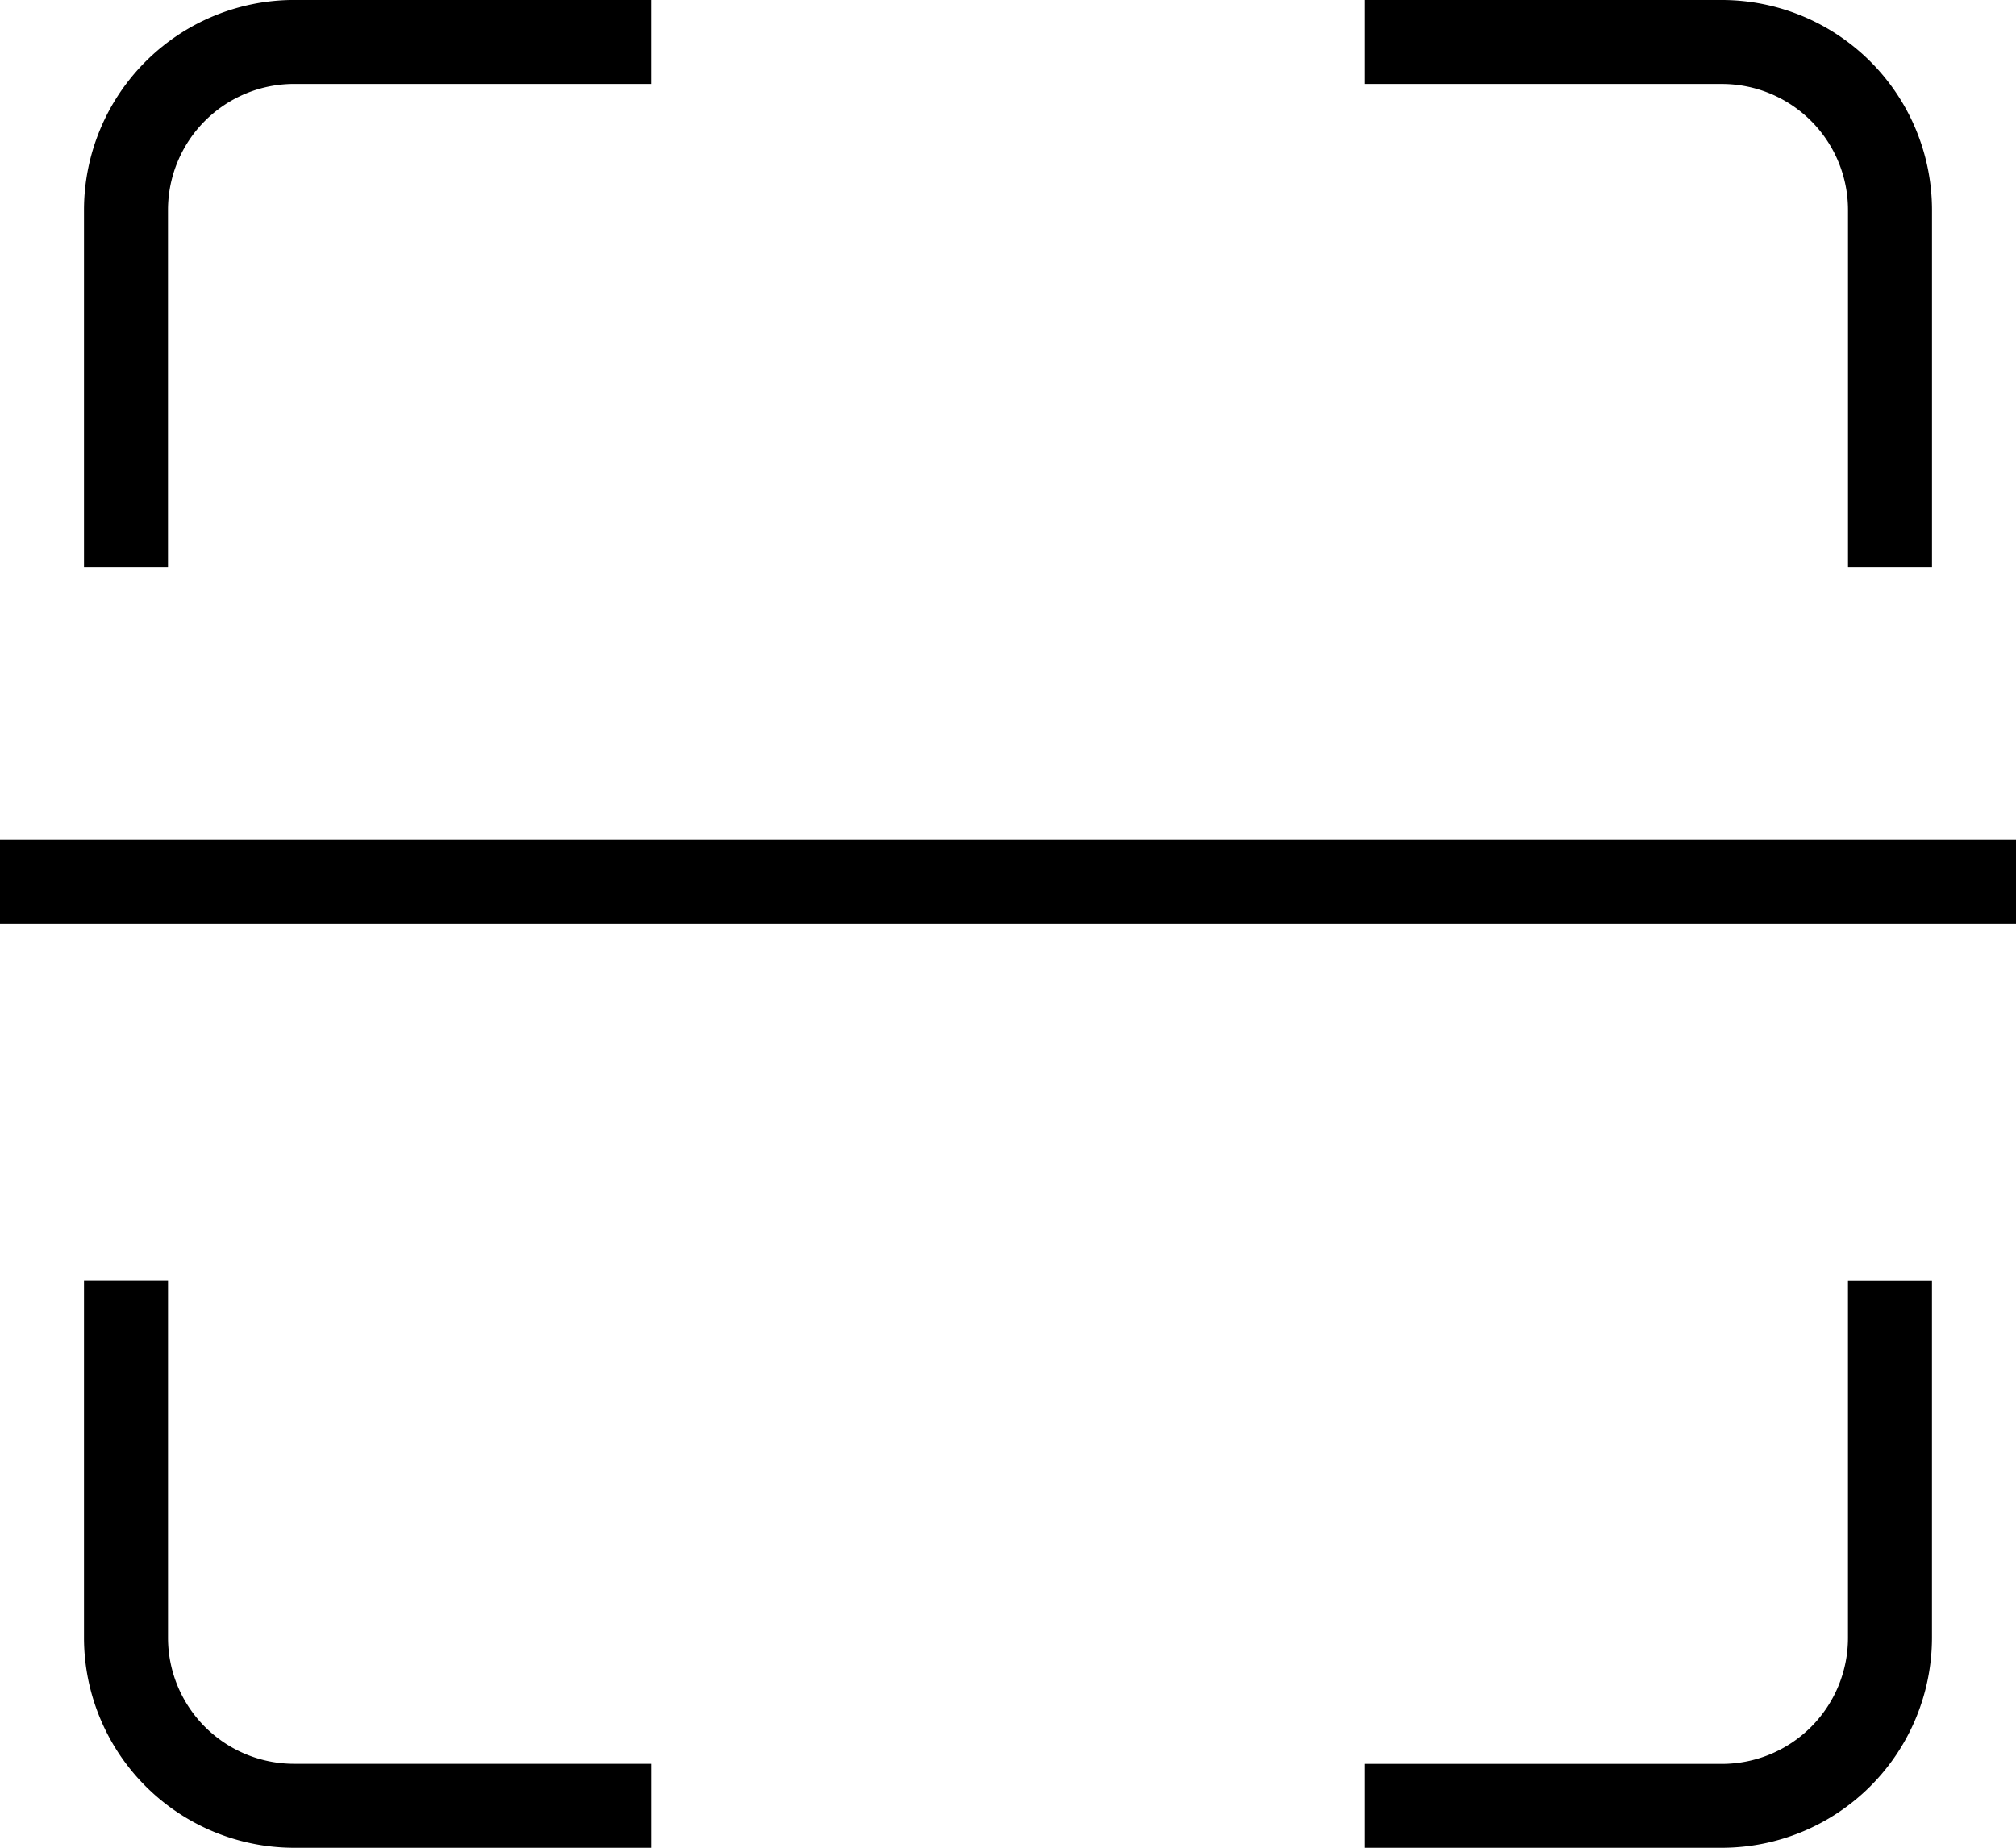 <?xml version="1.0" encoding="UTF-8"?> <svg xmlns="http://www.w3.org/2000/svg" width="66.801" height="61.236" viewBox="0 0 66.801 61.236"><g id="Group_3748" data-name="Group 3748" transform="translate(0)"><g id="Group_3269" data-name="Group 3269" transform="translate(2.783 0)"><path id="Path_1670" data-name="Path 1670" d="M466.783-62.27H464V-74.1a6.967,6.967,0,0,1,6.958-6.959h11.829v2.783H470.958a4.18,4.18,0,0,0-4.175,4.175Z" transform="translate(-464 81.058)"></path></g><g id="Group_3270" data-name="Group 3270" transform="translate(2.783 42.448)"><path id="Path_1671" data-name="Path 1671" d="M482.788-47.02H470.958A6.968,6.968,0,0,1,464-53.978v-11.83h2.784v11.83a4.18,4.18,0,0,0,4.175,4.175h11.829Z" transform="translate(-464 65.808)"></path></g><g id="Group_3271" data-name="Group 3271" transform="translate(45.23 42.448)"><path id="Path_1672" data-name="Path 1672" d="M491.079-47.02H479.25V-49.8h11.829a4.18,4.18,0,0,0,4.175-4.175v-11.83h2.783v11.83A6.968,6.968,0,0,1,491.079-47.02Z" transform="translate(-479.25 65.808)"></path></g><g id="Group_3272" data-name="Group 3272" transform="translate(45.23 0)"><path id="Path_1673" data-name="Path 1673" d="M498.038-62.27h-2.783V-74.1a4.18,4.18,0,0,0-4.175-4.175H479.25v-2.783h11.829a6.967,6.967,0,0,1,6.959,6.959Z" transform="translate(-479.25 81.058)"></path></g><g id="Group_3273" data-name="Group 3273" transform="translate(0 27.835)"><rect id="Rectangle_1869" data-name="Rectangle 1869" width="66.801" height="2.783"></rect></g></g></svg> 